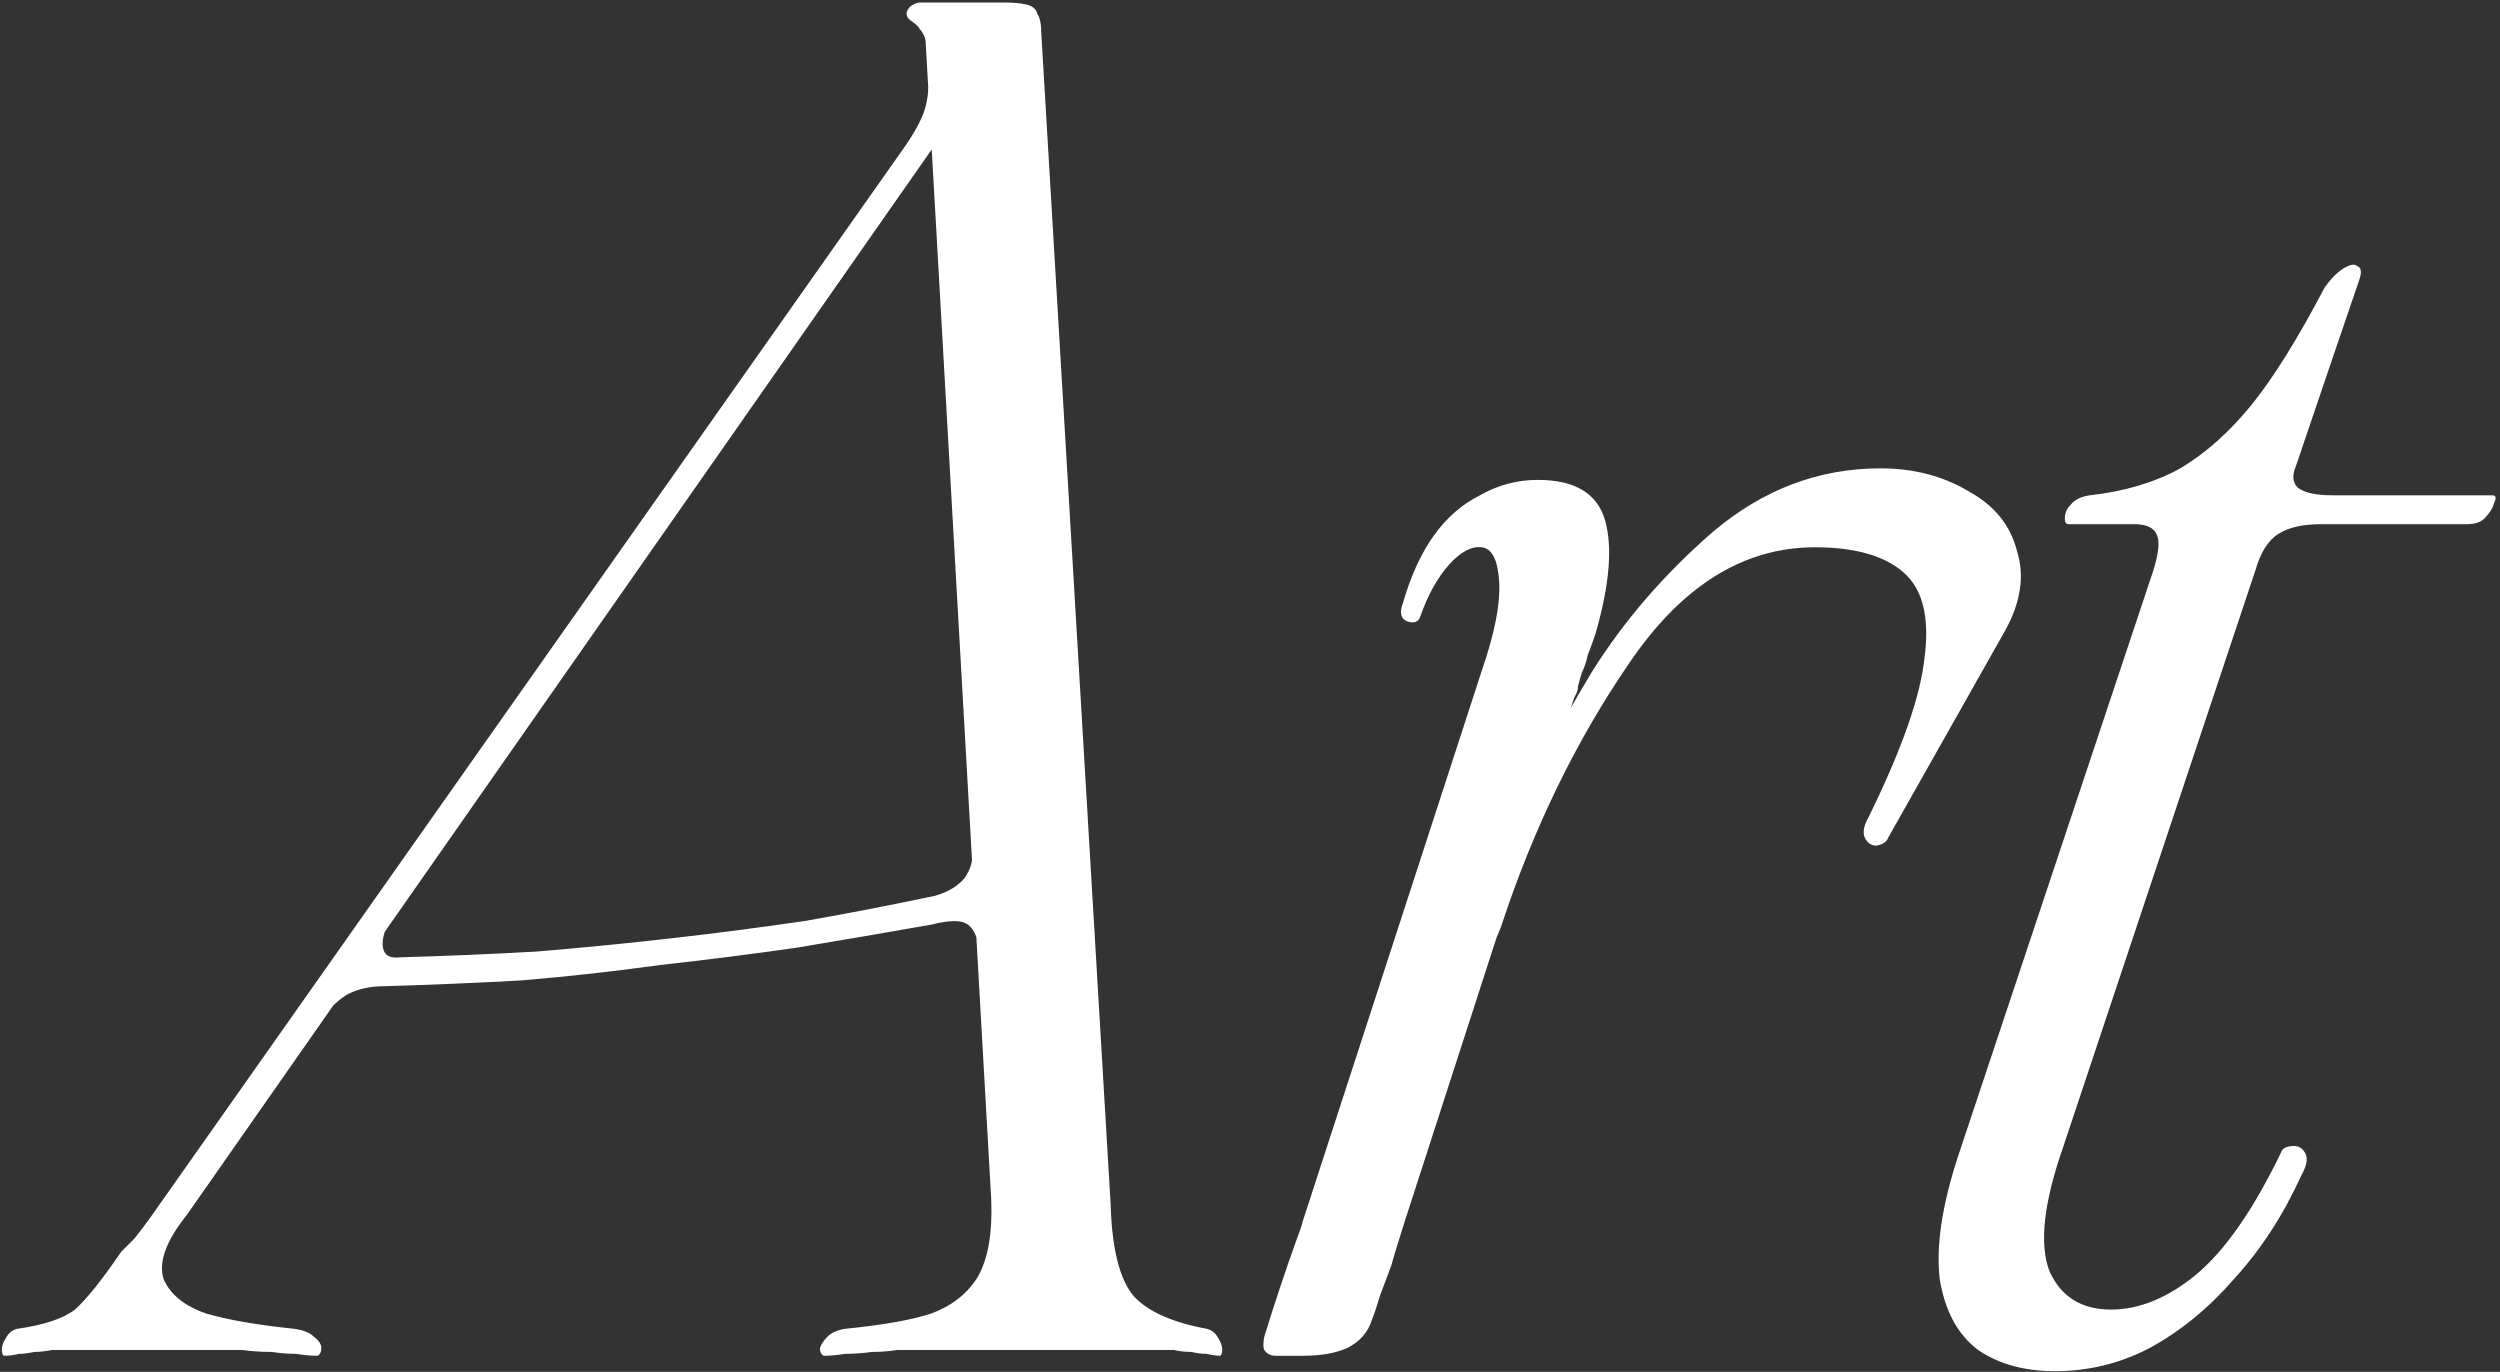 <?xml version="1.0" encoding="UTF-8"?> <svg xmlns="http://www.w3.org/2000/svg" width="800" height="439" viewBox="0 0 800 439" fill="none"><rect x="0" y="0" width="800" height="439" fill="#333333" stroke="none"/> <path d="M294.408 432C292.355 432 289.891 432 287.016 432C284.552 432.411 281.883 432.616 279.008 432.616C276.133 433.027 273.259 433.232 270.384 433.232C267.92 433.643 265.661 433.848 263.608 433.848C262.787 433.437 262.376 432.616 262.376 431.384C262.787 430.152 263.608 428.92 264.84 427.688C266.072 426.456 267.92 425.635 270.384 425.224C282.704 423.992 291.944 422.349 298.104 420.296C304.675 417.832 309.603 413.931 312.888 408.592C316.173 402.843 317.611 394.629 317.2 383.952L296.256 14.352C296.256 13.12 296.051 12.093 295.64 11.272C295.229 10.451 294.819 9.835 294.408 9.424C293.997 8.603 293.176 7.781 291.944 6.96C290.712 6.139 290.096 5.317 290.096 4.496C290.096 3.675 290.507 2.853 291.328 2.032C292.56 1.211 293.587 0.8 294.408 0.8H320.896C324.181 0.8 326.645 1.005 328.288 1.416C330.341 1.827 331.573 2.853 331.984 4.496C332.805 5.728 333.216 7.781 333.216 10.656L355.392 385.184C355.803 399.557 358.267 409.413 362.784 414.752C367.301 419.68 375.104 423.171 386.192 425.224C387.835 425.635 389.067 426.661 389.888 428.304C390.709 429.536 391.12 430.768 391.12 432C391.12 432.821 390.915 433.437 390.504 433.848C389.272 433.848 387.835 433.643 386.192 433.232C384.549 433.232 382.907 433.027 381.264 432.616C379.211 432.616 377.363 432.411 375.72 432C374.077 432 372.435 432 370.792 432H294.408ZM21.52 432C19.877 432 18.235 432 16.592 432C14.539 432.411 12.691 432.616 11.048 432.616C8.995 433.027 7.352 433.232 6.12 433.232C4.477 433.643 2.835 433.848 1.192 433.848C0.781 433.437 0.576 432.821 0.576 432C0.576 430.768 0.987 429.536 1.808 428.304C2.629 426.661 3.861 425.635 5.504 425.224C14.128 423.992 20.288 421.939 23.984 419.064C27.68 415.779 32.608 409.619 38.768 400.584C40 399.352 41.437 397.915 43.08 396.272C44.723 394.219 46.571 391.755 48.624 388.88L289.48 47C292.355 42.893 294.408 39.197 295.64 35.912C296.872 32.216 297.283 28.725 296.872 25.44L307.344 34.68L59.712 388.88C53.141 397.093 50.677 403.869 52.32 409.208C54.373 414.136 58.891 417.832 65.872 420.296C72.853 422.349 82.299 423.992 94.208 425.224C97.083 425.635 99.136 426.456 100.368 427.688C102.011 428.92 102.832 430.152 102.832 431.384C102.832 432.616 102.421 433.437 101.6 433.848C99.547 433.848 97.288 433.643 94.824 433.232C92.36 433.232 89.691 433.027 86.816 432.616C83.531 432.616 80.451 432.411 77.576 432C74.701 432 72.032 432 69.568 432H21.52ZM102.832 326.048C104.885 320.299 107.76 314.96 111.456 310.032C115.563 304.693 120.08 299.355 125.008 294.016C122.955 297.712 122.133 300.792 122.544 303.256C122.955 305.72 124.803 306.747 128.088 306.336C142.872 305.925 157.451 305.309 171.824 304.488C186.608 303.256 201.187 301.819 215.56 300.176C229.933 298.533 244.101 296.685 258.064 294.632C272.027 292.168 285.784 289.499 299.336 286.624C303.443 285.392 306.523 283.544 308.576 281.08C310.629 278.205 311.451 275.331 311.04 272.456C311.861 272.456 312.683 274.099 313.504 277.384C314.736 280.669 315.352 284.571 315.352 289.088C315.763 293.605 314.941 297.712 312.888 301.408C312.067 298.123 310.629 296.069 308.576 295.248C306.523 294.427 303.032 294.632 298.104 295.864C284.141 298.328 269.768 300.792 254.984 303.256C240.611 305.309 226.032 307.157 211.248 308.8C196.464 310.853 181.68 312.496 166.896 313.728C152.112 314.549 137.533 315.165 123.16 315.576C118.643 315.576 114.741 316.397 111.456 318.04C108.581 319.683 105.707 322.352 102.832 326.048ZM480.353 296.48C478.3 301.819 477.479 302.64 477.889 298.944C478.711 294.837 479.737 289.499 480.969 282.928C481.38 278.821 481.791 275.125 482.201 271.84C483.023 268.144 483.639 265.064 484.049 262.6C491.031 247.405 499.449 231.595 509.305 215.168C519.572 198.741 532.508 183.752 548.113 170.2C564.129 156.648 581.993 149.872 601.705 149.872C612.383 149.872 621.828 152.336 630.041 157.264C638.255 161.781 643.388 168.147 645.441 176.36C647.905 184.163 646.673 192.581 641.745 201.616L604.169 268.144C603.759 269.376 602.527 270.197 600.473 270.608C598.831 270.608 597.599 269.787 596.777 268.144C595.956 266.501 596.367 264.243 598.009 261.368C608.687 239.603 614.641 222.56 615.873 210.24C617.516 197.509 615.257 188.475 609.097 183.136C602.937 177.797 593.492 175.128 580.761 175.128C557.764 175.128 537.847 187.653 521.009 212.704C504.172 237.344 490.62 265.269 480.353 296.48ZM449.553 390.728C447.089 398.531 445.652 403.253 445.241 404.896C444.009 408.181 442.777 411.467 441.545 414.752C440.724 417.627 439.903 420.091 439.081 422.144C437.849 426.251 435.18 429.331 431.073 431.384C427.377 433.027 422.655 433.848 416.905 433.848H408.281C406.639 433.848 405.407 433.232 404.585 432C404.175 431.179 404.175 429.741 404.585 427.688C407.871 417.011 411.361 406.539 415.057 396.272C415.879 394.219 416.495 392.371 416.905 390.728L474.193 214.552C478.3 202.643 480.148 193.197 479.737 186.216C479.327 179.235 477.479 175.539 474.193 175.128C470.908 174.717 467.417 176.565 463.721 180.672C460.025 184.779 456.945 190.323 454.481 197.304C454.071 198.536 453.249 199.152 452.017 199.152C450.785 199.152 449.759 198.741 448.937 197.92C448.116 196.688 448.116 195.045 448.937 192.992C451.401 184.368 454.687 177.181 458.793 171.432C462.9 165.683 467.828 161.371 473.577 158.496C479.327 155.211 485.487 153.568 492.057 153.568C503.967 153.568 511.153 157.88 513.617 166.504C516.081 175.128 515.055 187.243 510.537 202.848C509.716 205.312 508.895 207.571 508.073 209.624C507.663 211.677 507.047 213.525 506.225 215.168C505.815 216.4 505.404 217.837 504.993 219.48C504.993 220.712 504.583 221.944 503.761 223.176L449.553 390.728ZM657.66 438.776C647.804 438.776 639.591 436.517 633.02 432C626.45 427.072 622.343 419.475 620.7 409.208C619.468 398.531 621.522 385.184 626.86 369.168L689.076 182.52C690.719 177.181 691.13 173.485 690.308 171.432C689.487 168.968 687.023 167.736 682.916 167.736H661.972C661.151 167.736 660.74 167.12 660.74 165.888C660.74 164.245 661.356 162.808 662.588 161.576C663.82 159.933 665.874 158.907 668.748 158.496C679.836 157.264 689.487 154.389 697.7 149.872C705.914 144.944 713.511 138.168 720.492 129.544C727.474 120.92 735.276 108.395 743.9 91.968C745.954 89.093 748.007 87.04 750.06 85.808C752.114 84.576 753.551 84.371 754.372 85.192C755.604 85.603 755.81 87.04 754.988 89.504C750.06 103.877 743.284 123.795 734.66 149.256C733.428 152.131 733.634 154.389 735.276 156.032C737.33 157.675 741.026 158.496 746.364 158.496H797.492C798.724 158.496 798.93 159.317 798.108 160.96C797.698 162.603 796.671 164.245 795.028 165.888C793.796 167.12 791.948 167.736 789.484 167.736H742.668C736.919 167.736 732.402 168.763 729.116 170.816C725.831 172.869 723.367 176.771 721.724 182.52L660.124 367.32C653.964 384.979 652.527 398.12 655.812 406.744C659.508 414.957 666.079 419.064 675.524 419.064C684.559 419.064 693.594 415.368 702.628 407.976C712.074 400.173 721.314 386.827 730.348 367.936C731.17 367.115 732.402 366.704 734.044 366.704C735.687 366.704 736.919 367.525 737.74 369.168C738.562 370.811 738.151 373.069 736.508 375.944C730.759 388.675 723.572 399.763 714.948 409.208C706.735 418.653 697.7 426.045 687.844 431.384C678.399 436.312 668.338 438.776 657.66 438.776Z" fill="white"></path> </svg> 